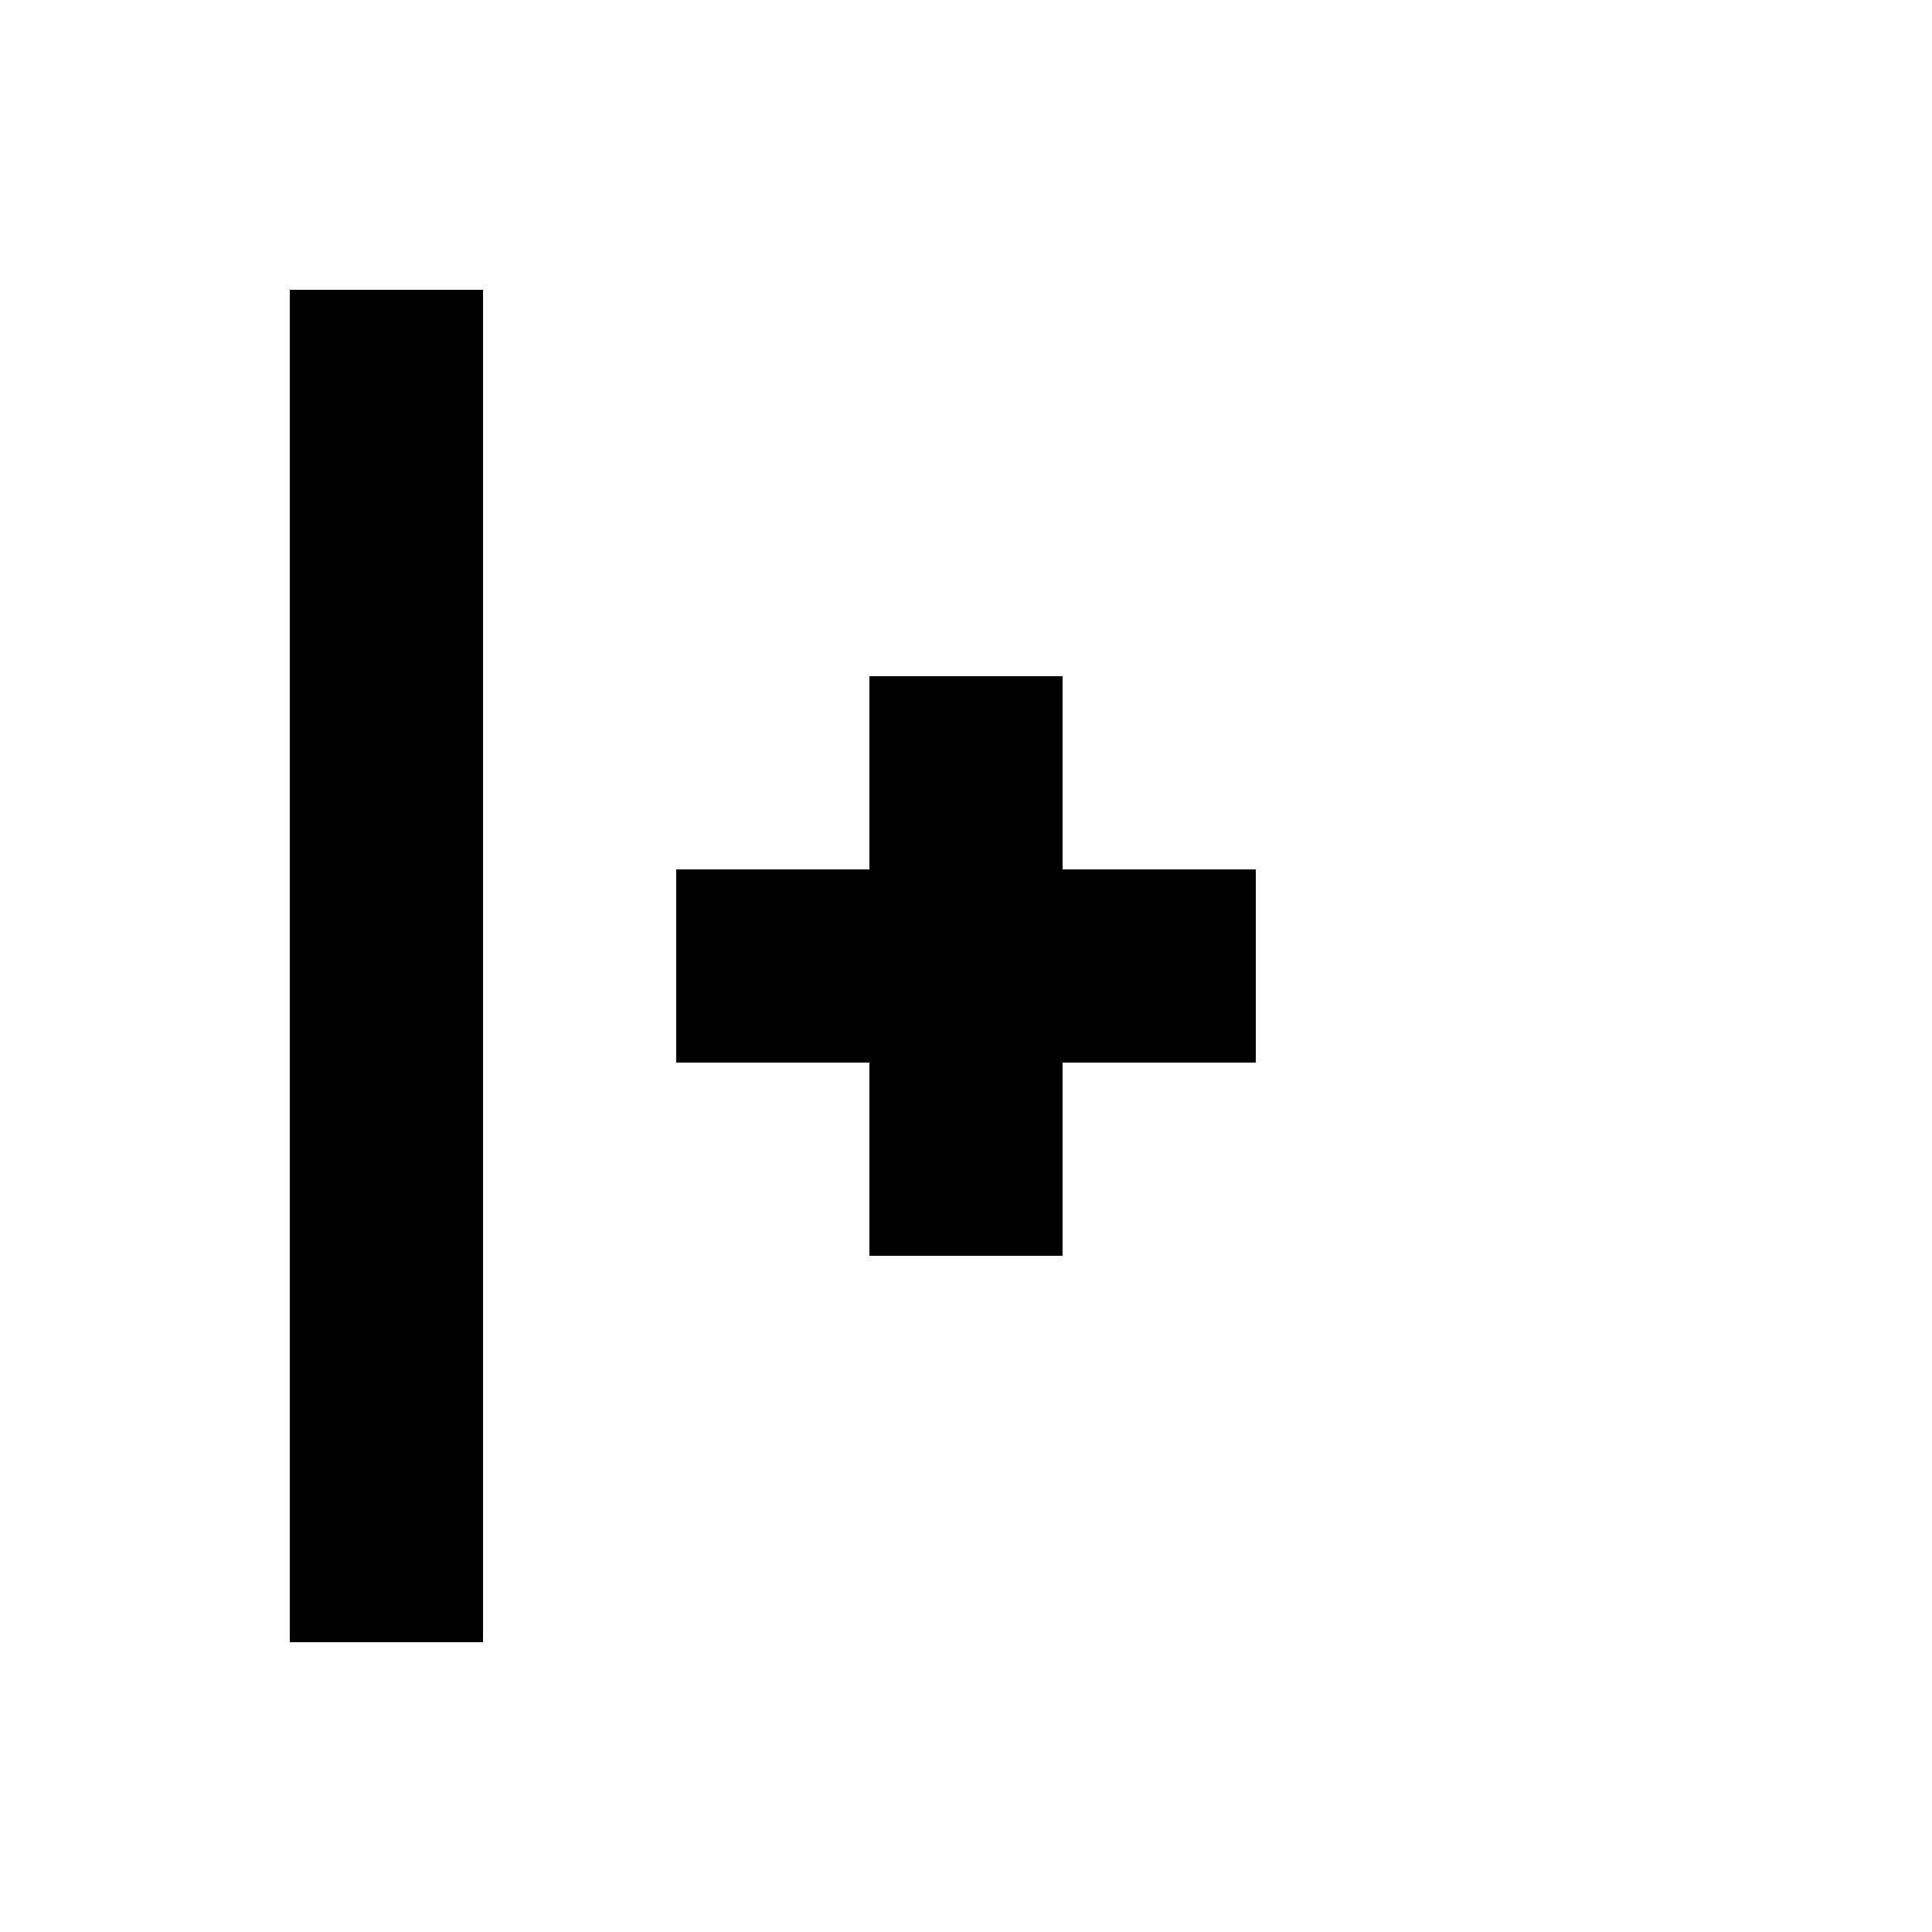 <?xml version="1.0" encoding="UTF-8"?><svg xmlns="http://www.w3.org/2000/svg" width="20" height="20" viewBox="2 2 20 20"><path id="plus" d="M13 9h-2v2H9v2h2v2h2v-2h2v-2h-2z"/><path id="column" d="M5 5h2v14H5z"/></svg>